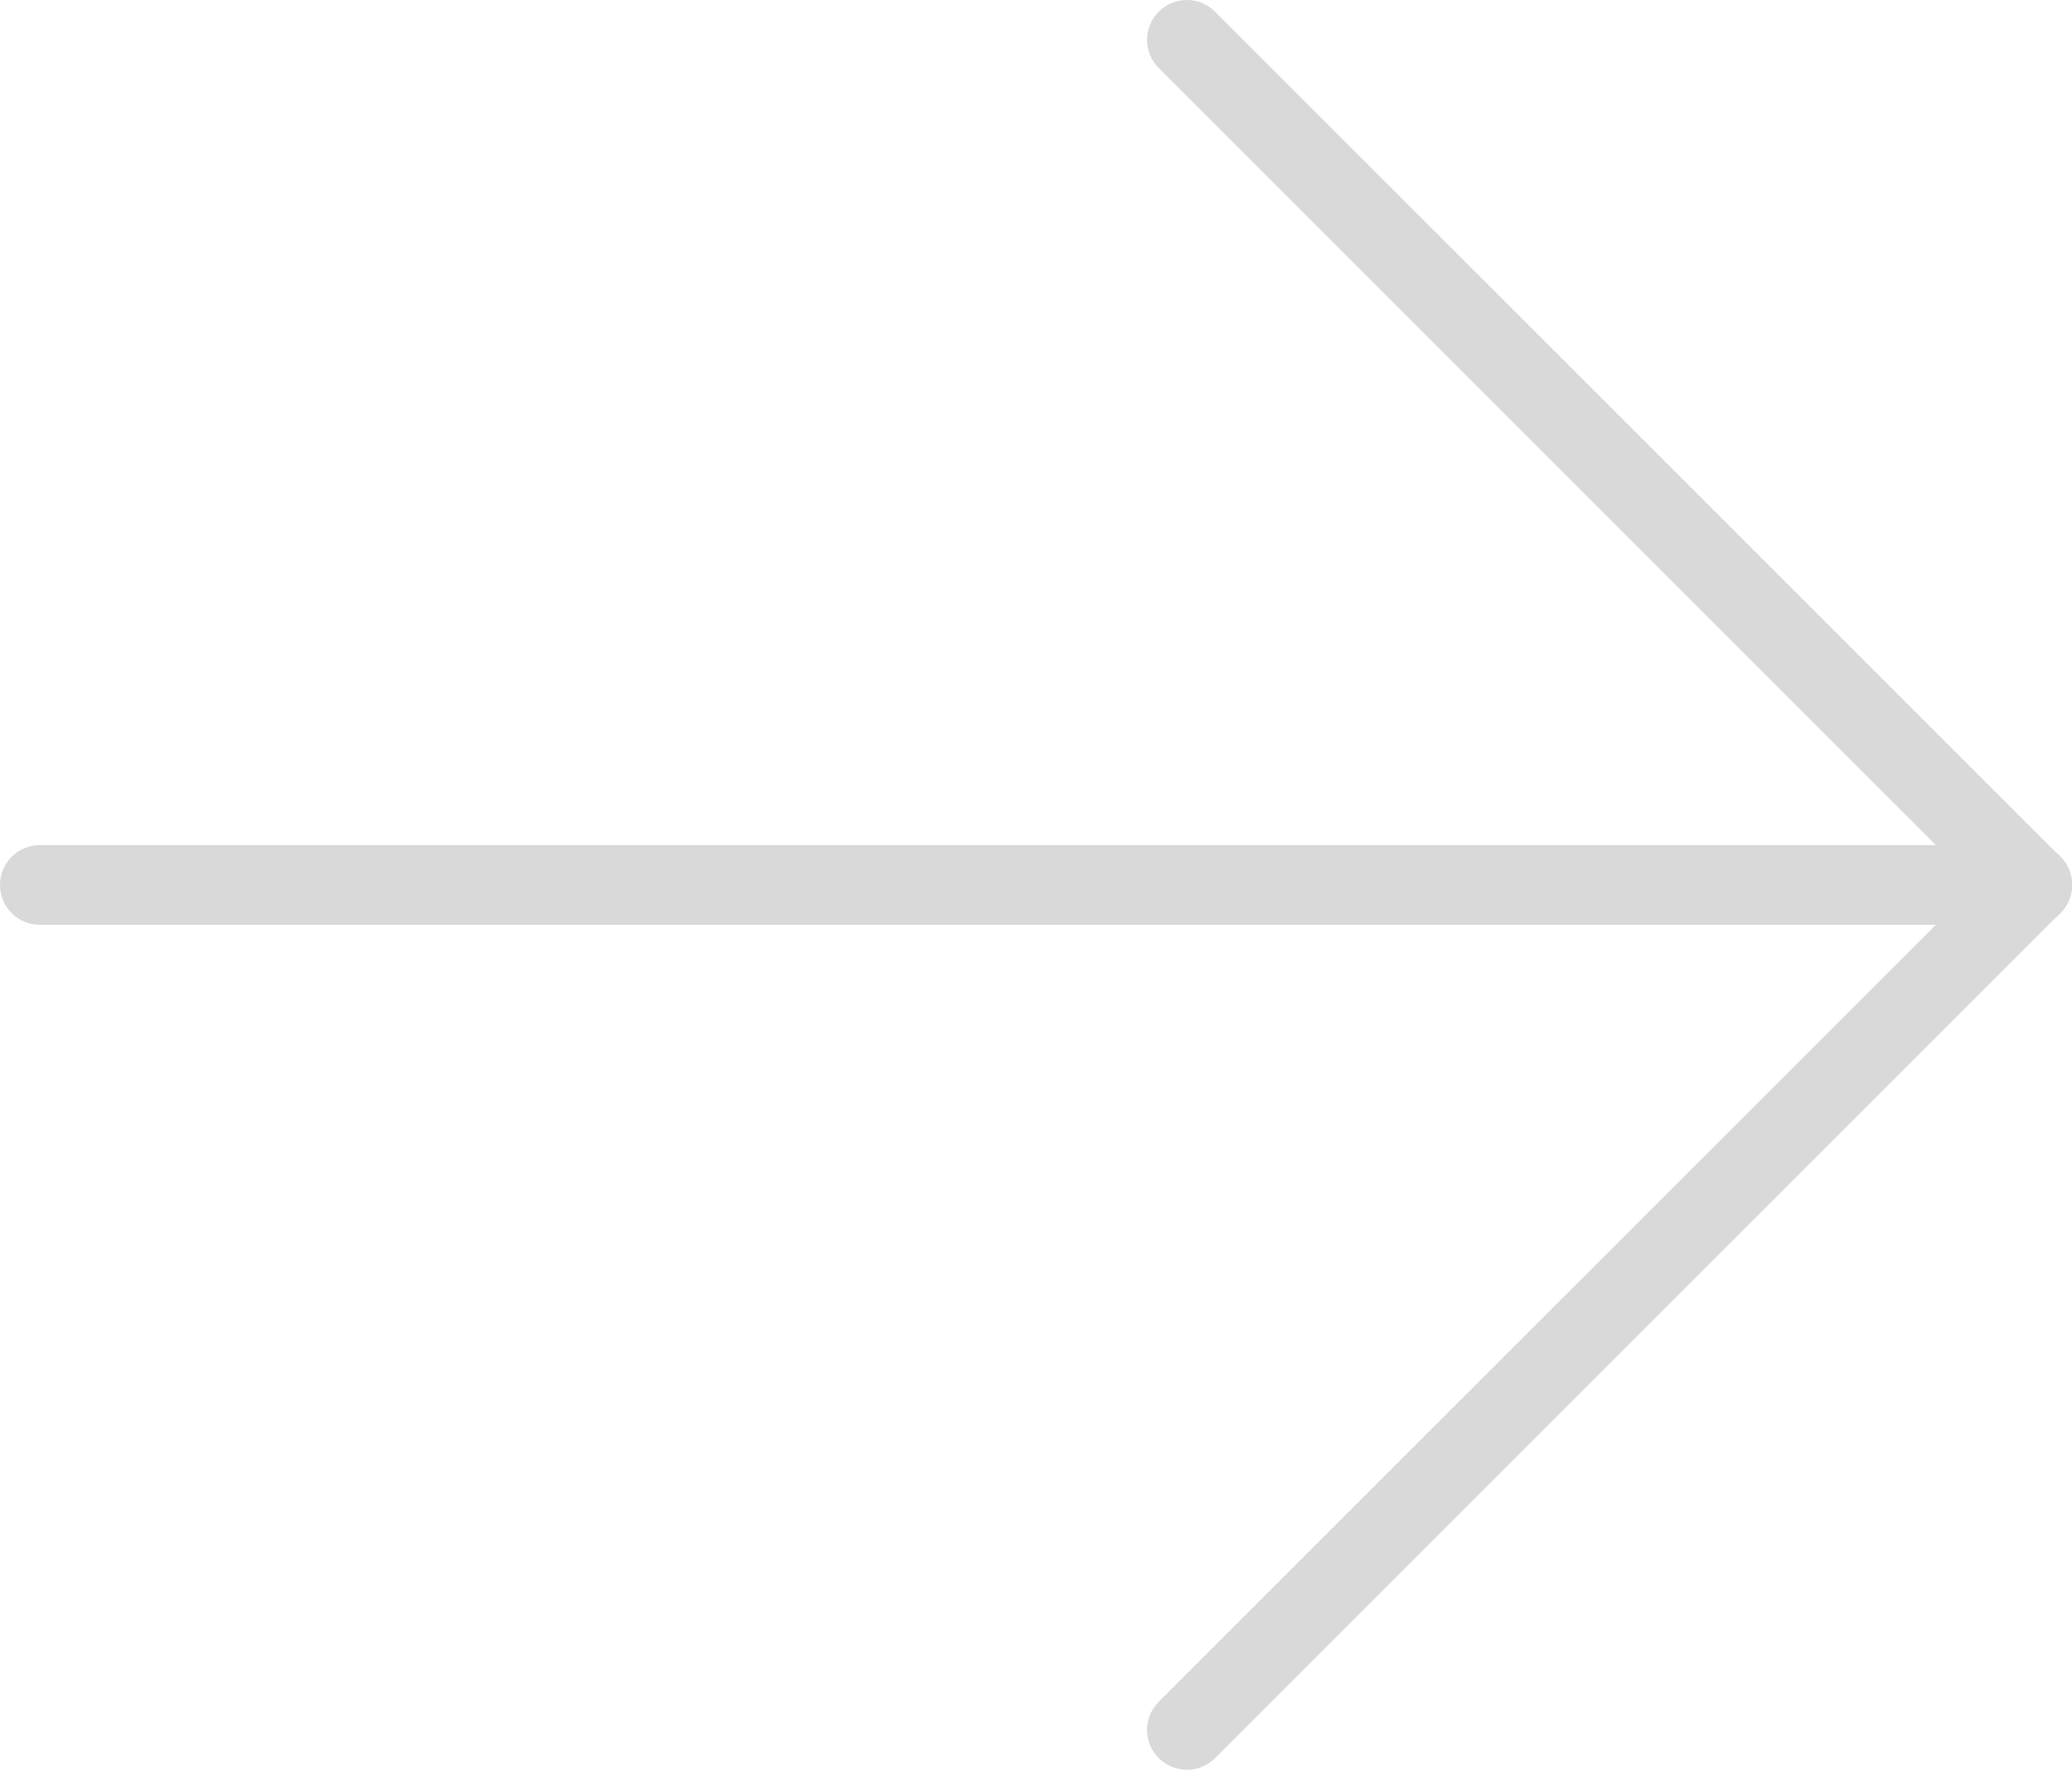 <?xml version="1.0" encoding="UTF-8"?> <svg xmlns="http://www.w3.org/2000/svg" width="5200" height="4443" viewBox="0 0 5200 4443" fill="none"><path d="M5100 2221.32H100" stroke="#D9D9D9" stroke-width="200" stroke-linecap="round"></path><path d="M2978.68 4342.32L5100 2221" stroke="#D9D9D9" stroke-width="200" stroke-linecap="round"></path><path d="M2978.68 100L5100 2221.32" stroke="#D9D9D9" stroke-width="200" stroke-linecap="round"></path></svg> 